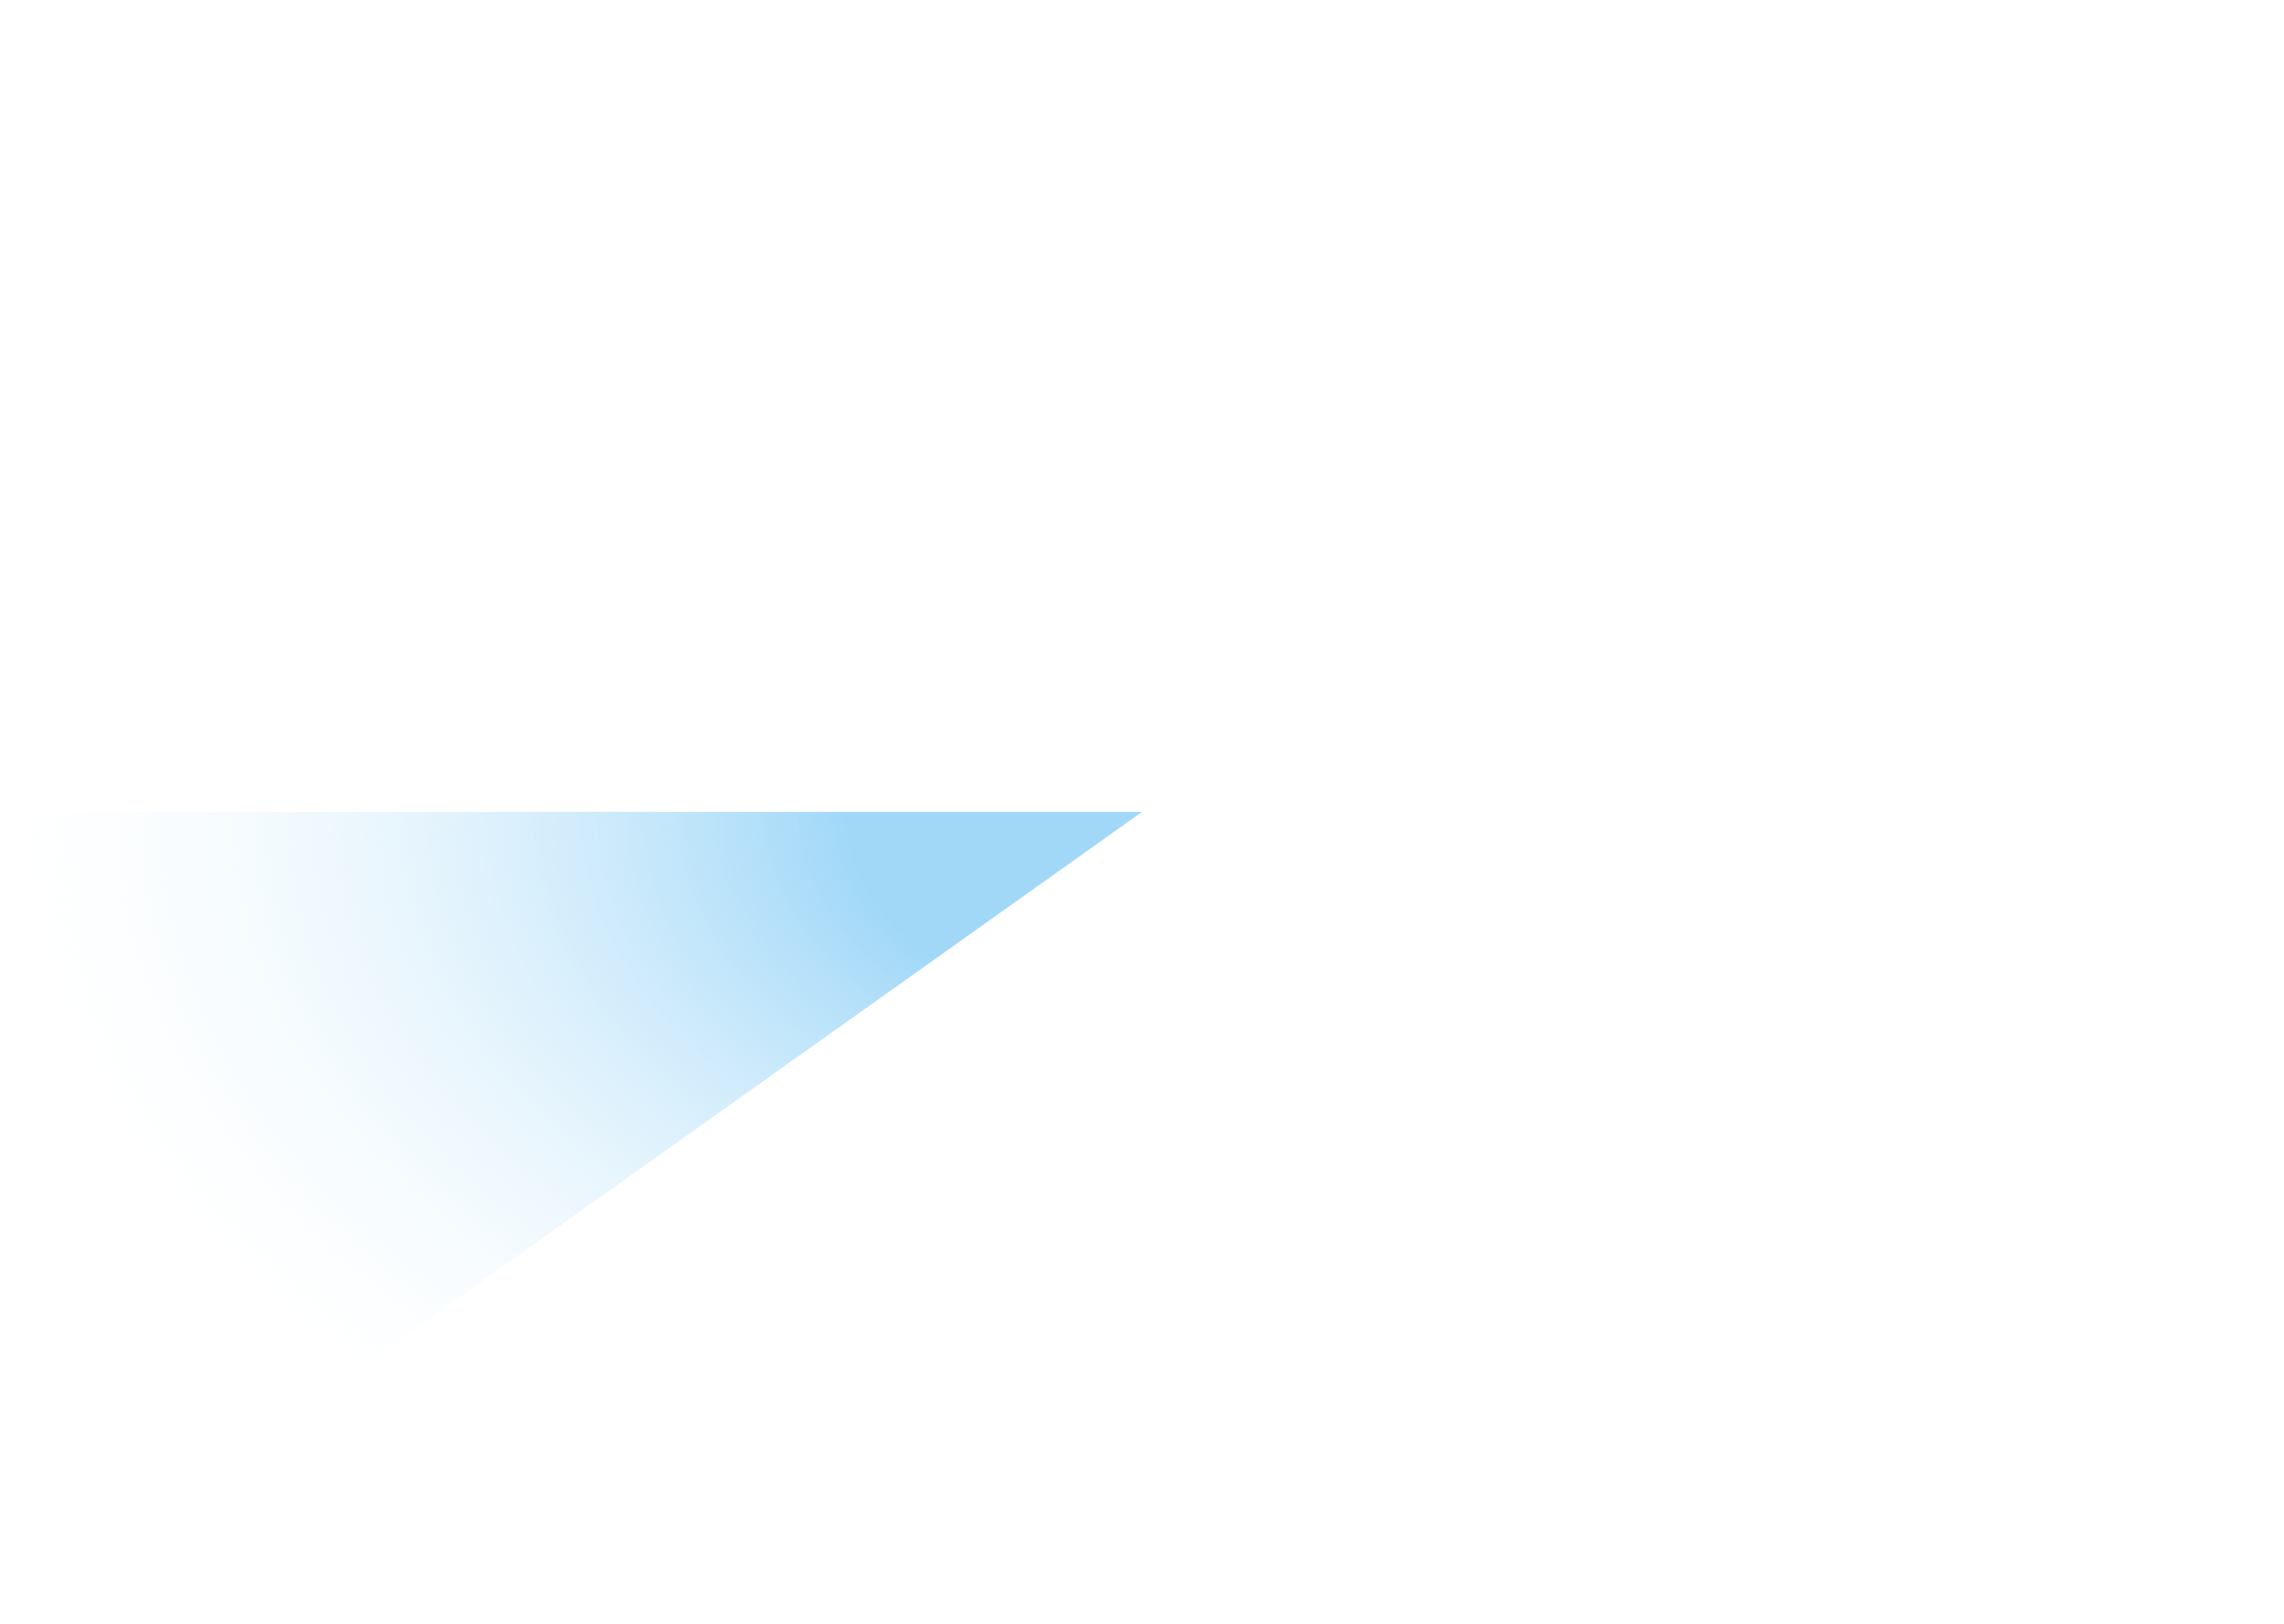 <?xml version="1.0" encoding="UTF-8"?> <svg xmlns="http://www.w3.org/2000/svg" width="900" height="640" viewBox="0 0 900 640" fill="none"><path d="M0 320C-1.04337e-05 404.869 47.41 486.262 131.802 546.274L450 320L0 320Z" fill="url(#paint0_radial_119_368)"></path><defs><radialGradient id="paint0_radial_119_368" cx="0" cy="0" r="1" gradientUnits="userSpaceOnUse" gradientTransform="translate(450 320) rotate(-90) scale(327.822 468.814)"><stop offset="0.25" stop-color="#A1D8F8"></stop><stop offset="1" stop-color="white" stop-opacity="0"></stop></radialGradient></defs></svg> 